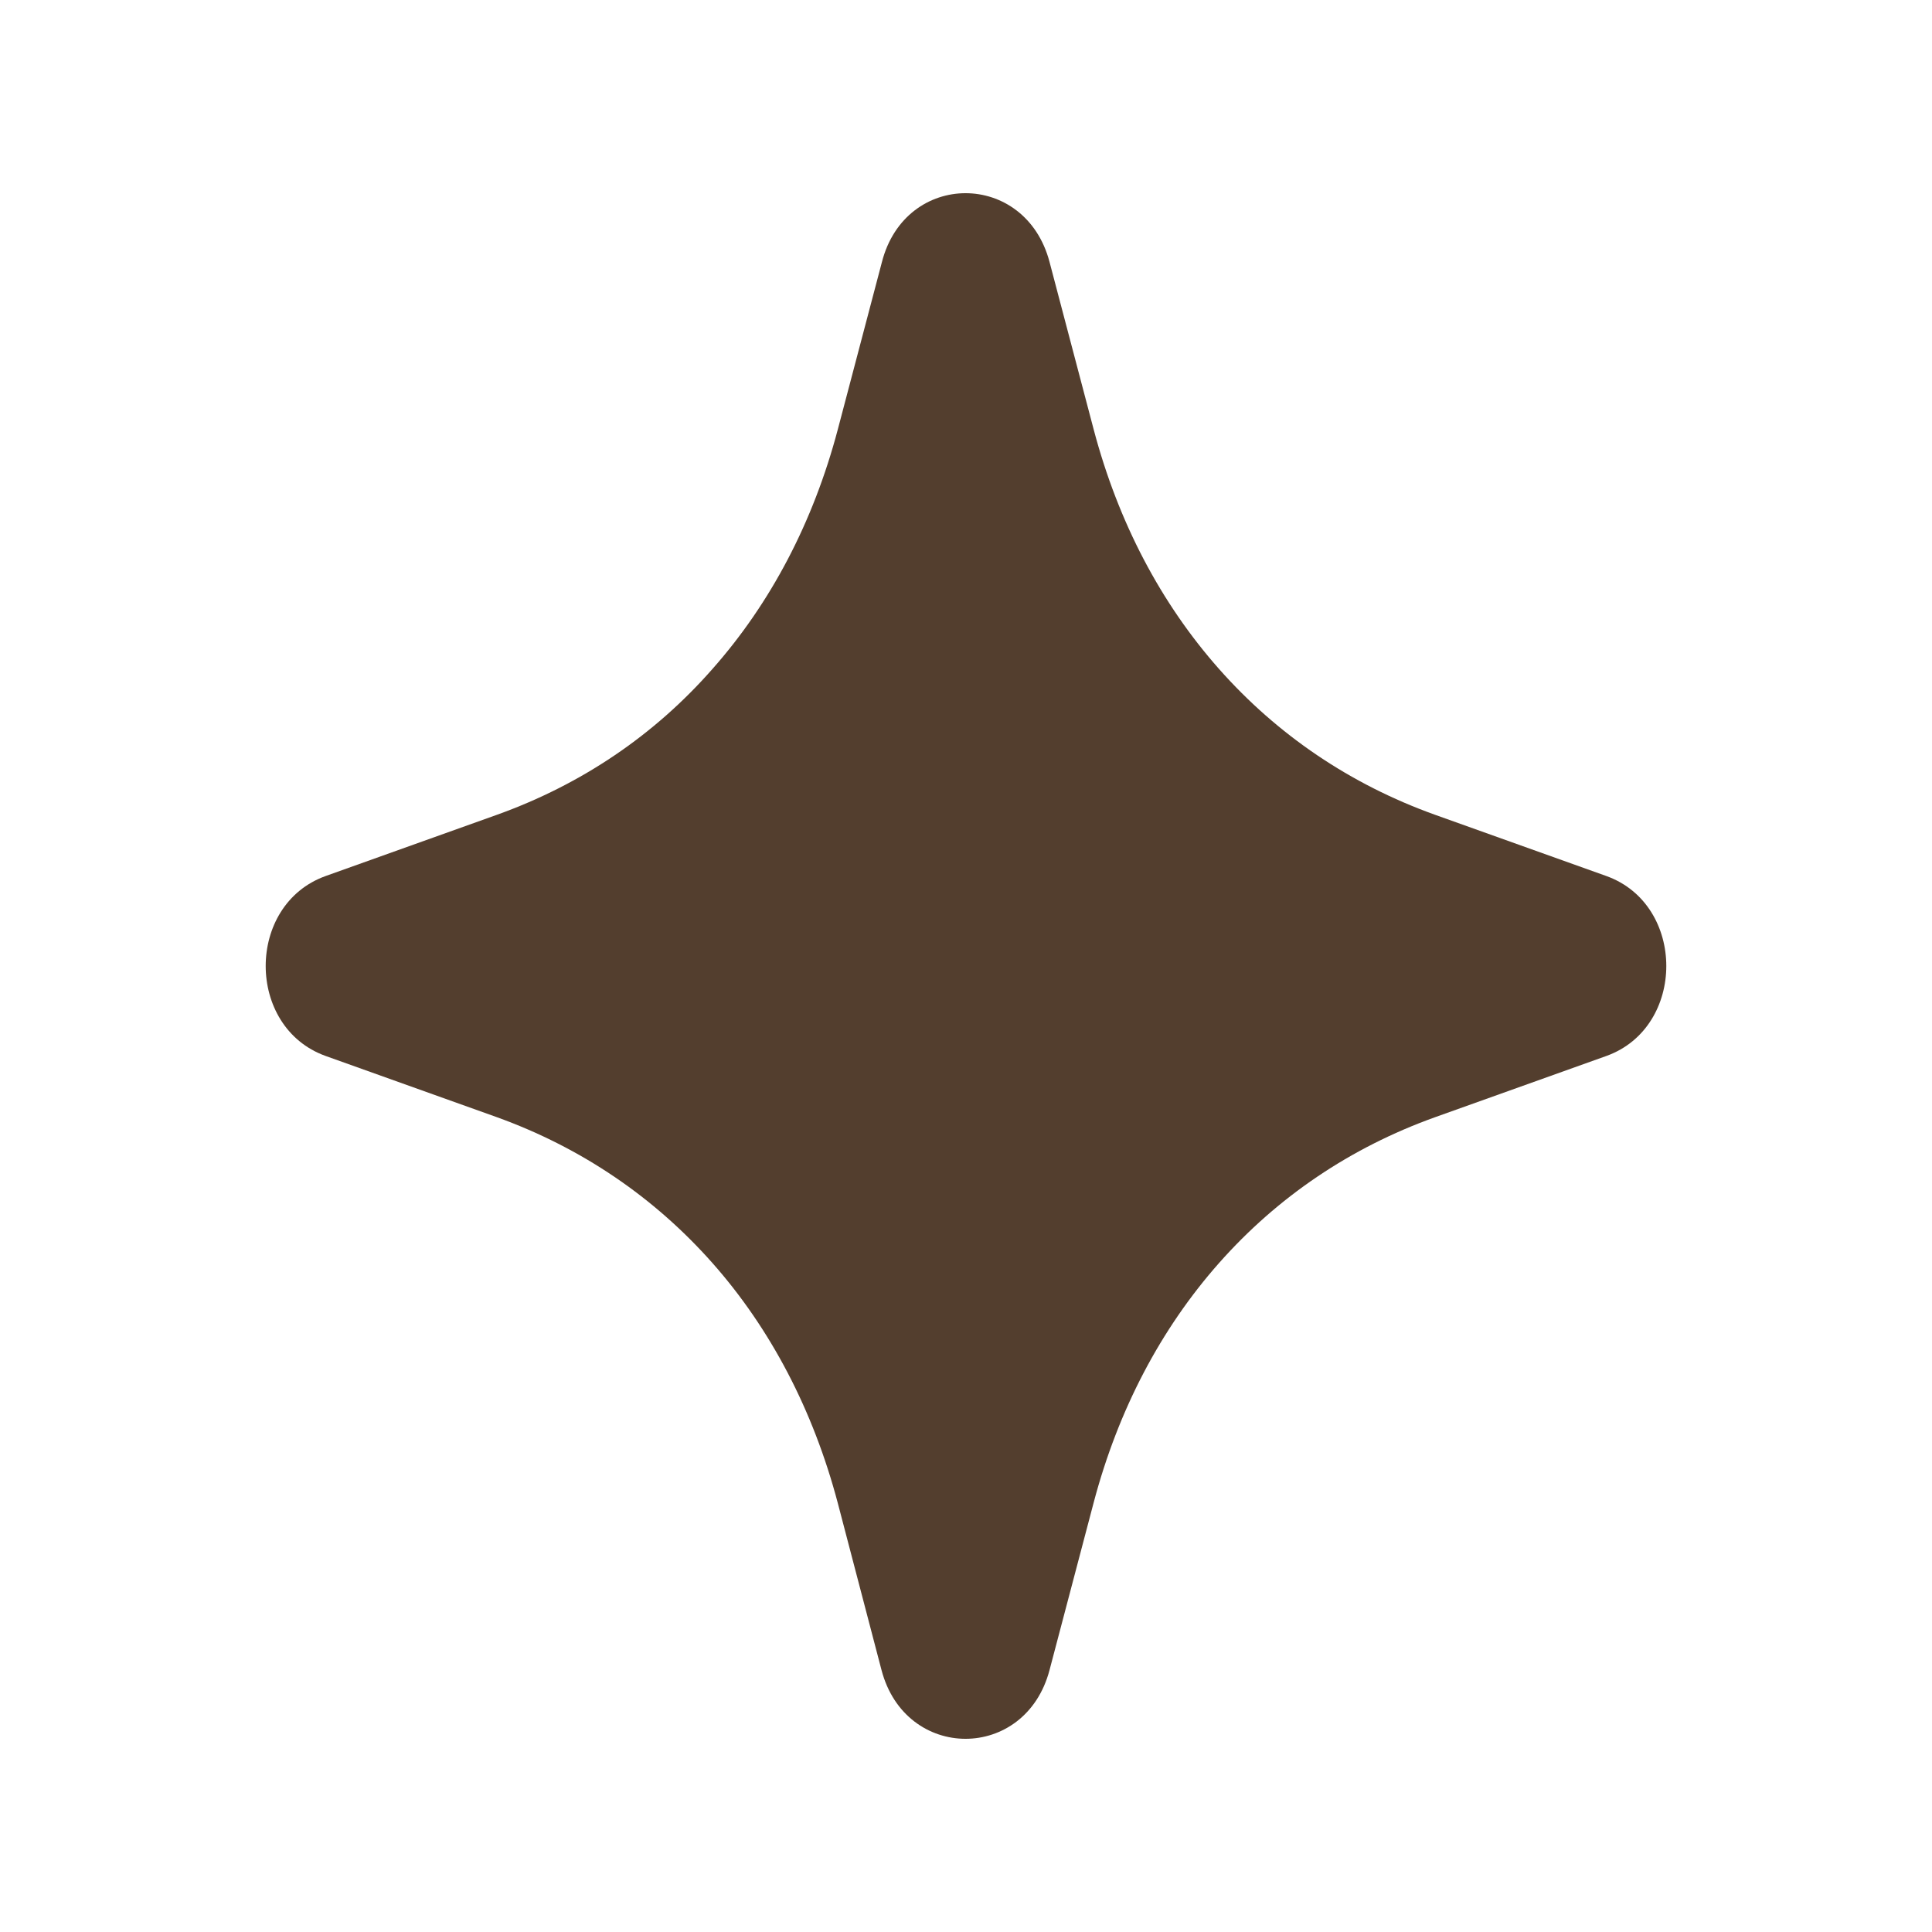 <?xml version="1.0" encoding="UTF-8"?>
<svg data-bbox="27.505 20 144.99 160.001" viewBox="0 0 200 200" height="200" width="200" xmlns="http://www.w3.org/2000/svg" data-type="color">
    <g>
        <path d="m108.65 27.127 4.567 17.328c2.543 9.619 6.958 17.998 12.985 24.805 6.027 6.807 13.558 11.927 22.334 15.079l17.767 6.352c8.256 2.977 8.256 15.641 0 18.618l-17.767 6.352c-8.776 3.152-16.307 8.272-22.334 15.079-6.027 6.807-10.441 15.185-12.985 24.805l-4.567 17.328c-2.489 9.503-14.91 9.503-17.399 0l-4.522-17.27c-2.543-9.619-6.958-18.056-12.985-24.863-6.027-6.807-13.558-11.927-22.28-15.079l-17.767-6.352c-8.256-2.977-8.256-15.641 0-18.618l17.767-6.352c8.776-3.152 16.307-8.272 22.28-15.079 6.027-6.807 10.441-15.185 12.985-24.805l4.567-17.328c2.444-9.503 14.856-9.503 17.354 0z" fill="#533E2E" data-color="1"/>
    </g>
</svg>
